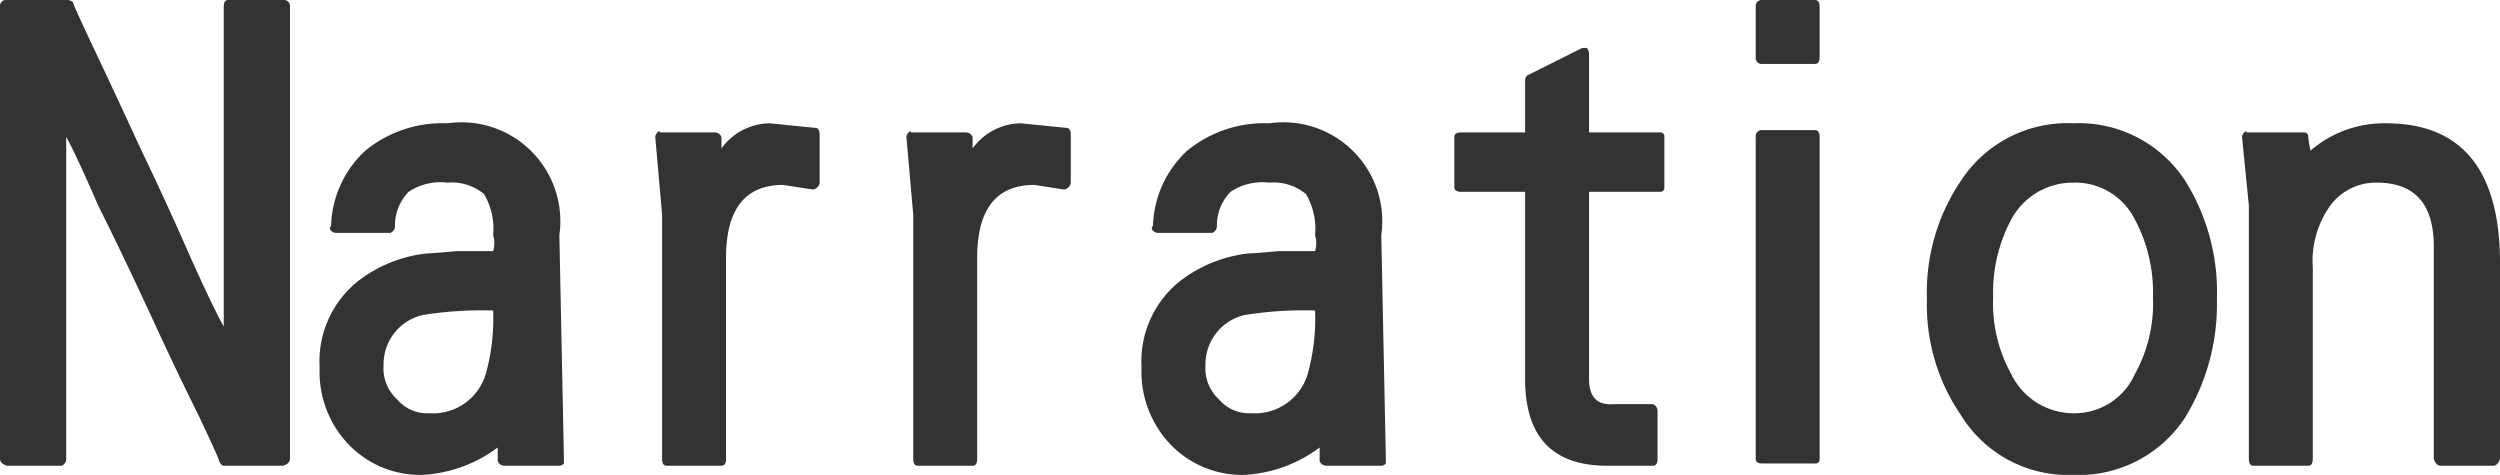 <svg xmlns="http://www.w3.org/2000/svg" width="54.75" height="10.4"><g data-name="グループ 128360"><g data-name="グループ 128359"><path data-name="パス 73057" d="M1.45.15H.1v9.95h1.2V2.45l3.6 7.65h1.3V.15H5v7.6Z" fill="#333"/></g></g><g data-name="グループ 128362"><g data-name="グループ 128361"><path data-name="パス 73058" d="M6.35.15A.133.133 0 0 0 6.2 0H5q-.1 0-.1.15v7q-.2-.35-.7-1.45-.5-1.15-1.1-2.4Q2.5 2 2.05 1.05t-.45-1A.2.2 0 0 0 1.45 0H.15A.133.133 0 0 0 0 .15v9.9q0 .1.15.15h1.2a.16.16 0 0 0 .1-.15V3q.2.35.7 1.5.55 1.1 1.15 2.4t1.05 2.2q.45.95.45 1 .05.1.1.1h1.3q.15-.05.15-.15V.15m-.75.1h.5v9.7H5q-.05-.1-.6-1.25-.5-1.15-1.2-2.6T2 3.55q-.5-1.1-.55-1.2a.2.2 0 0 0-.15-.05l-.1.1v7.55H.25V.25H1.4q.05.1.55 1.25.55 1.1 1.2 2.55.7 1.5 1.2 2.6T4.9 7.8a.2.2 0 0 0 .15.05.088.088 0 0 0 .1-.1V.25Z" fill="#333"/></g></g><g data-name="グループ 128364"><g data-name="グループ 128363"><path data-name="パス 73059" d="M12.1 5.15A2.077 2.077 0 0 0 9.75 2.8a2.542 2.542 0 0 0-1.7.55 2.12 2.12 0 0 0-.7 1.6H8.5a1.256 1.256 0 0 1 .35-.9 1.491 1.491 0 0 1 .9-.2 1.124 1.124 0 0 1 .9.3 1.247 1.247 0 0 1 .25 1v.45a15.283 15.283 0 0 0-1.55.05 2.7 2.7 0 0 0-1.45.6A2.052 2.052 0 0 0 7.1 8a2.134 2.134 0 0 0 .65 1.65 2.035 2.035 0 0 0 1.5.6 2.546 2.546 0 0 0 1.7-.7l.05.5h1.2a13.721 13.721 0 0 1-.1-1.7v-3.2m-3.55 3.7a1.15 1.15 0 0 1-.3-.85 1.187 1.187 0 0 1 .95-1.2 11.486 11.486 0 0 1 1.7-.15 3.944 3.944 0 0 1-.15 1.55 1.259 1.259 0 0 1-1.35.95 1.262 1.262 0 0 1-.85-.3Z" fill="#333"/></g></g><g data-name="グループ 128366"><g data-name="グループ 128365"><path data-name="パス 73060" d="M10.8 5.15a.6.6 0 0 1 0 .35H10q-.55.05-.65.05a2.984 2.984 0 0 0-1.5.6A2.245 2.245 0 0 0 7 8.05a2.3 2.3 0 0 0 .65 1.7 2.175 2.175 0 0 0 1.6.65 3.022 3.022 0 0 0 1.65-.6v.3a.16.16 0 0 0 .15.1h1.2a.144.144 0 0 0 .1-.05v-.1l-.1-4.9A2.166 2.166 0 0 0 9.8 2.7a2.668 2.668 0 0 0-1.8.6 2.335 2.335 0 0 0-.75 1.65.062.062 0 0 0 0 .1.144.144 0 0 0 .1.05h1.2a.16.16 0 0 0 .1-.15 1.05 1.05 0 0 1 .3-.75A1.257 1.257 0 0 1 9.8 4a1.1 1.1 0 0 1 .8.25 1.491 1.491 0 0 1 .2.9m.15.6q.1 0 .1-.15v-.45a1.416 1.416 0 0 0-.25-1.05 1.353 1.353 0 0 0-1-.35 1.448 1.448 0 0 0-1 .25 1.188 1.188 0 0 0-.35.85H7.5a2.132 2.132 0 0 1 .65-1.4 2.628 2.628 0 0 1 1.65-.5 1.945 1.945 0 0 1 2.2 2.2v3.2q0 .1.05.7.05.65.05.9h-.95V9.7l-.05-.15a.144.144 0 0 0-.05-.1q-.1-.05-.15 0a2.37 2.37 0 0 1-1.65.7 1.9 1.9 0 0 1-1.4-.55 2.1 2.1 0 0 1-.6-1.55A2.052 2.052 0 0 1 8 6.35a2.885 2.885 0 0 1 1.4-.55h.4a5.31 5.31 0 0 1 .75-.05Z" fill="#333"/></g></g><g data-name="グループ 128368"><g data-name="グループ 128367"><path data-name="パス 73061" d="M11.05 6.65a.088.088 0 0 0-.1-.1 6.586 6.586 0 0 0-1.75.15A1.267 1.267 0 0 0 8.15 8a1.284 1.284 0 0 0 .35.95 1.218 1.218 0 0 0 .9.35 1.486 1.486 0 0 0 1.5-1.05 4.312 4.312 0 0 0 .15-1.6M9.4 9.05a.861.861 0 0 1-.7-.3.92.92 0 0 1-.3-.75 1.108 1.108 0 0 1 .85-1.1 8.172 8.172 0 0 1 1.55-.1 4.55 4.55 0 0 1-.15 1.35 1.207 1.207 0 0 1-1.25.9Z" fill="#333"/></g></g><g data-name="グループ 128370"><g data-name="グループ 128369"><path data-name="パス 73062" d="M17.8 4V2.9a7.016 7.016 0 0 0-.95-.1 1.451 1.451 0 0 0-1.2.7V3h-1.2a12.574 12.574 0 0 1 .15 1.7v5.35h1.15v-4.4q0-1.8 1.4-1.75a1.4 1.4 0 0 1 .65.1Z" fill="#333"/></g></g><g data-name="グループ 128372"><g data-name="グループ 128371"><path data-name="パス 73063" d="M17.95 2.95q0-.15-.1-.15l-1-.1a1.328 1.328 0 0 0-1.05.55V3a.16.16 0 0 0-.15-.1h-1.2q0-.05-.05 0a.144.144 0 0 0-.05.1l.15 1.7v5.35q0 .15.1.15h1.2q.1 0 .1-.15v-4.4q0-1.6 1.25-1.6l.65.1a.144.144 0 0 0 .1-.05.144.144 0 0 0 .05-.1V2.95m-.25.1v.8a1.469 1.469 0 0 1-.35-.05h-.2q-1.5 0-1.5 1.85v4.3h-.9V4.7q0-.05-.05-.7-.05-.6-.1-.85h.95v.35a.582.582 0 0 0 .1.15.2.2 0 0 0 .15-.05 1.2 1.2 0 0 1 1.05-.65q.05 0 .35.05a1.754 1.754 0 0 1 .5.05Z" fill="#333"/></g></g><g data-name="グループ 128374"><g data-name="グループ 128373"><path data-name="パス 73064" d="M23.3 4V2.9a7.016 7.016 0 0 0-.95-.1 1.451 1.451 0 0 0-1.2.7V3h-1.2a12.574 12.574 0 0 1 .15 1.7v5.35h1.15v-4.4q0-1.8 1.4-1.75a1.4 1.4 0 0 1 .65.1Z" fill="#333"/></g></g><g data-name="グループ 128376"><g data-name="グループ 128375"><path data-name="パス 73065" d="M23.45 2.95q0-.15-.1-.15l-1-.1a1.328 1.328 0 0 0-1.05.55V3a.16.16 0 0 0-.15-.1h-1.2q0-.05-.05 0a.144.144 0 0 0-.05.1L20 4.7v5.35q0 .15.1.15h1.2q.1 0 .1-.15v-4.4q0-1.6 1.25-1.6l.65.1a.144.144 0 0 0 .1-.05.144.144 0 0 0 .05-.1V2.95m-.25.1v.8a1.469 1.469 0 0 1-.35-.05h-.2q-1.5 0-1.5 1.85v4.3h-.9V4.7q0-.05-.05-.7-.05-.6-.1-.85h.95v.35a.582.582 0 0 0 .1.15.2.2 0 0 0 .15-.05 1.2 1.2 0 0 1 1.05-.65q.05 0 .35.05a1.754 1.754 0 0 1 .5.05Z" fill="#333"/></g></g><g data-name="グループ 128378"><g data-name="グループ 128377"><path data-name="パス 73066" d="M30.1 5.15a2.077 2.077 0 0 0-2.35-2.35 2.542 2.542 0 0 0-1.7.55 2.12 2.12 0 0 0-.7 1.6h1.15a1.256 1.256 0 0 1 .35-.9 1.491 1.491 0 0 1 .9-.2 1.124 1.124 0 0 1 .9.3 1.247 1.247 0 0 1 .25 1v.45a15.283 15.283 0 0 0-1.55.05 2.7 2.7 0 0 0-1.45.6A2.052 2.052 0 0 0 25.1 8a2.134 2.134 0 0 0 .65 1.65 2.035 2.035 0 0 0 1.5.6 2.546 2.546 0 0 0 1.7-.7l.05.5h1.2a13.721 13.721 0 0 1-.1-1.7v-3.2m-3.55 3.7a1.15 1.15 0 0 1-.3-.85 1.187 1.187 0 0 1 .95-1.2 11.486 11.486 0 0 1 1.7-.15 3.944 3.944 0 0 1-.15 1.55 1.259 1.259 0 0 1-1.35.95 1.262 1.262 0 0 1-.85-.3Z" fill="#333"/></g></g><g data-name="グループ 128380"><g data-name="グループ 128379"><path data-name="パス 73067" d="M28.8 5.15a.6.6 0 0 1 0 .35H28q-.55.05-.65.05a2.984 2.984 0 0 0-1.5.6 2.245 2.245 0 0 0-.85 1.9 2.3 2.3 0 0 0 .65 1.7 2.175 2.175 0 0 0 1.6.65 3.022 3.022 0 0 0 1.65-.6v.3a.16.16 0 0 0 .15.1h1.2a.144.144 0 0 0 .1-.05v-.1l-.1-4.9A2.166 2.166 0 0 0 27.8 2.7a2.668 2.668 0 0 0-1.8.6 2.335 2.335 0 0 0-.75 1.65.062.062 0 0 0 0 .1.144.144 0 0 0 .1.05h1.2a.16.16 0 0 0 .1-.15 1.05 1.05 0 0 1 .3-.75 1.257 1.257 0 0 1 .85-.2 1.1 1.1 0 0 1 .8.25 1.491 1.491 0 0 1 .2.9m.15.6q.1 0 .1-.15v-.45a1.416 1.416 0 0 0-.25-1.05 1.353 1.353 0 0 0-1-.35 1.448 1.448 0 0 0-1 .25 1.188 1.188 0 0 0-.35.85h-.95a2.132 2.132 0 0 1 .65-1.4 2.628 2.628 0 0 1 1.65-.5 1.945 1.945 0 0 1 2.2 2.2v3.2q0 .1.05.7.05.65.05.9h-.95V9.7l-.05-.15a.144.144 0 0 0-.05-.1q-.1-.05-.15 0a2.37 2.37 0 0 1-1.65.7 1.9 1.9 0 0 1-1.4-.55 2.1 2.1 0 0 1-.6-1.55 2.052 2.052 0 0 1 .75-1.7 2.885 2.885 0 0 1 1.4-.55h.4a5.31 5.31 0 0 1 .75-.05Z" fill="#333"/></g></g><g data-name="グループ 128382"><g data-name="グループ 128381"><path data-name="パス 73068" d="M29.05 6.65a.088.088 0 0 0-.1-.1 6.586 6.586 0 0 0-1.75.15A1.267 1.267 0 0 0 26.15 8a1.284 1.284 0 0 0 .35.95 1.218 1.218 0 0 0 .9.35 1.486 1.486 0 0 0 1.5-1.05 4.312 4.312 0 0 0 .15-1.6m-1.65 2.4a.861.861 0 0 1-.7-.3.92.92 0 0 1-.3-.75 1.108 1.108 0 0 1 .85-1.1 8.172 8.172 0 0 1 1.55-.1 4.55 4.55 0 0 1-.15 1.35 1.207 1.207 0 0 1-1.25.9Z" fill="#333"/></g></g><g data-name="グループ 128384"><g data-name="グループ 128383"><path data-name="パス 73069" d="M34.65 4.05h1.65V3h-1.65V1.15l-1.15.6V3h-1.55v1.05h1.55V8.3q0 1.75 1.65 1.75h1v-1.1h-.8q-.7 0-.7-.65Z" fill="#333"/></g></g><g data-name="グループ 128386"><g data-name="グループ 128385"><path data-name="パス 73070" d="M34.75 1.05h-.1l-1.2.6a.144.144 0 0 0-.05.1V2.9H32q-.15 0-.15.1v1.1q0 .1.15.1h1.4v4.1q0 1.9 1.8 1.9h1q.1 0 .1-.15V9a.16.16 0 0 0-.1-.15h-.85q-.55.05-.55-.55V4.2h1.55a.088.088 0 0 0 .1-.1V3a.088.088 0 0 0-.1-.1H34.8V1.2a.2.2 0 0 0-.05-.15m-.2.35V3a.327.327 0 0 0 .15.15h1.5v.8h-1.5a.327.327 0 0 0-.15.15v4.2a.707.707 0 0 0 .8.8h.7v.85h-.85q-1.55 0-1.55-1.65V4.1a.144.144 0 0 0-.05-.1q0-.05-.1-.05h-1.4v-.8h1.4q.15-.05.15-.15V1.85l.4-.2Z" fill="#333"/></g></g><g data-name="グループ 128388"><g data-name="グループ 128387"><path data-name="パス 73071" d="M39.7 1.3V.15h-1.15V1.3h1.15m0 8.75V3h-1.15v7.05Z" fill="#333"/></g></g><g data-name="グループ 128390"><g data-name="グループ 128389"><path data-name="パス 73072" d="M39.85 1.25V.15q0-.15-.1-.15H38.6a.133.133 0 0 0-.15.15v1.1a.133.133 0 0 0 .15.15h1.15q.1 0 .1-.15m-.7-1h.45v.9h-.9v-.9Z" fill="#333"/></g></g><g data-name="グループ 128392"><g data-name="グループ 128391"><path data-name="パス 73073" d="M39.75 2.85H38.6a.133.133 0 0 0-.15.15v7.05q0 .1.15.1h1.15a.088.088 0 0 0 .1-.1V3q0-.15-.1-.15m-1.05 1.4V3.1h.9v6.8h-.9V4.25Z" fill="#333"/></g></g><g data-name="グループ 128394"><g data-name="グループ 128393"><path data-name="パス 73074" d="M48.45 6.5a4.255 4.255 0 0 0-.7-2.5 2.644 2.644 0 0 0-2.35-1.2A2.722 2.722 0 0 0 43.05 4a4.4 4.4 0 0 0-.7 2.5 4.255 4.255 0 0 0 .7 2.5 2.691 2.691 0 0 0 2.35 1.25 2.644 2.644 0 0 0 2.35-1.2 4.492 4.492 0 0 0 .7-2.55m-1.15 0a3.435 3.435 0 0 1-.45 1.8 1.59 1.59 0 0 1-1.45.85 1.664 1.664 0 0 1-1.45-.85 3.777 3.777 0 0 1-.4-1.8 3.485 3.485 0 0 1 .4-1.75 1.539 1.539 0 0 1 1.45-.85 1.479 1.479 0 0 1 1.45.85 3.175 3.175 0 0 1 .45 1.75Z" fill="#333"/></g></g><g data-name="グループ 128396"><g data-name="グループ 128395"><path data-name="パス 73075" d="M48.55 6.55a4.585 4.585 0 0 0-.7-2.6A2.782 2.782 0 0 0 45.4 2.7a2.782 2.782 0 0 0-2.45 1.25 4.358 4.358 0 0 0-.75 2.6 4.272 4.272 0 0 0 .75 2.55 2.752 2.752 0 0 0 2.45 1.3 2.782 2.782 0 0 0 2.45-1.25 4.739 4.739 0 0 0 .7-2.6m-.9-2.45a4.251 4.251 0 0 1 .65 2.45A4.4 4.4 0 0 1 47.65 9a2.584 2.584 0 0 1-2.25 1.15A2.584 2.584 0 0 1 43.15 9a4.313 4.313 0 0 1-.7-2.45 4.166 4.166 0 0 1 .7-2.45 2.584 2.584 0 0 1 2.25-1.15 2.584 2.584 0 0 1 2.25 1.15Z" fill="#333"/></g></g><g data-name="グループ 128398"><g data-name="グループ 128397"><path data-name="パス 73076" d="M47.4 6.5a3.709 3.709 0 0 0-.45-1.85 1.655 1.655 0 0 0-1.55-.9 1.725 1.725 0 0 0-1.55.9 3.709 3.709 0 0 0-.45 1.85 3.538 3.538 0 0 0 .45 1.85 1.711 1.711 0 0 0 1.55.95 1.759 1.759 0 0 0 1.55-.95 3.538 3.538 0 0 0 .45-1.85m-.65-1.7a3.376 3.376 0 0 1 .4 1.7 3.209 3.209 0 0 1-.4 1.7 1.446 1.446 0 0 1-1.35.85 1.515 1.515 0 0 1-1.35-.85 3.209 3.209 0 0 1-.4-1.7 3.376 3.376 0 0 1 .4-1.7A1.528 1.528 0 0 1 45.4 4a1.456 1.456 0 0 1 1.35.8Z" fill="#333"/></g></g><g data-name="グループ 128400"><g data-name="グループ 128399"><path data-name="パス 73077" d="M52.2 2.8a2.484 2.484 0 0 0-1.75.7L50.4 3h-1.2a12.253 12.253 0 0 1 .15 1.45v5.6h1.15V5.8a2.1 2.1 0 0 1 .4-1.35 1.3 1.3 0 0 1 1.15-.6q1.35 0 1.35 1.5v4.7h1.2V5.6q0-2.8-2.4-2.8Z" fill="#333"/></g></g><g data-name="グループ 128402"><g data-name="グループ 128401"><path data-name="パス 73078" d="M52.05 4q1.25 0 1.25 1.4v4.65q.05.15.15.15h1.15q.1 0 .15-.15v-4.4q-.05-2.95-2.5-2.95a2.455 2.455 0 0 0-1.65.6 2.5 2.5 0 0 1-.05-.3.088.088 0 0 0-.1-.1H49.2q0-.05-.05 0a.144.144 0 0 0-.05.1l.15 1.5v5.55q0 .15.1.15h1.2q.1 0 .1-.15v-4.2a2.082 2.082 0 0 1 .35-1.3A1.24 1.24 0 0 1 52.05 4m2.45 2.7v3.25h-.95V5.4q0-1.6-1.5-1.65a1.437 1.437 0 0 0-1.25.65 2.41 2.41 0 0 0-.4 1.45v4.1h-.9V4.5q0-.05-.05-.6a5.869 5.869 0 0 0-.1-.75h.95a.823.823 0 0 0 .05.25v.15q0 .05.1.1a.062.062 0 0 0 .1 0 2.425 2.425 0 0 1 1.7-.7q2.25 0 2.25 2.7Z" fill="#333"/></g></g></svg>